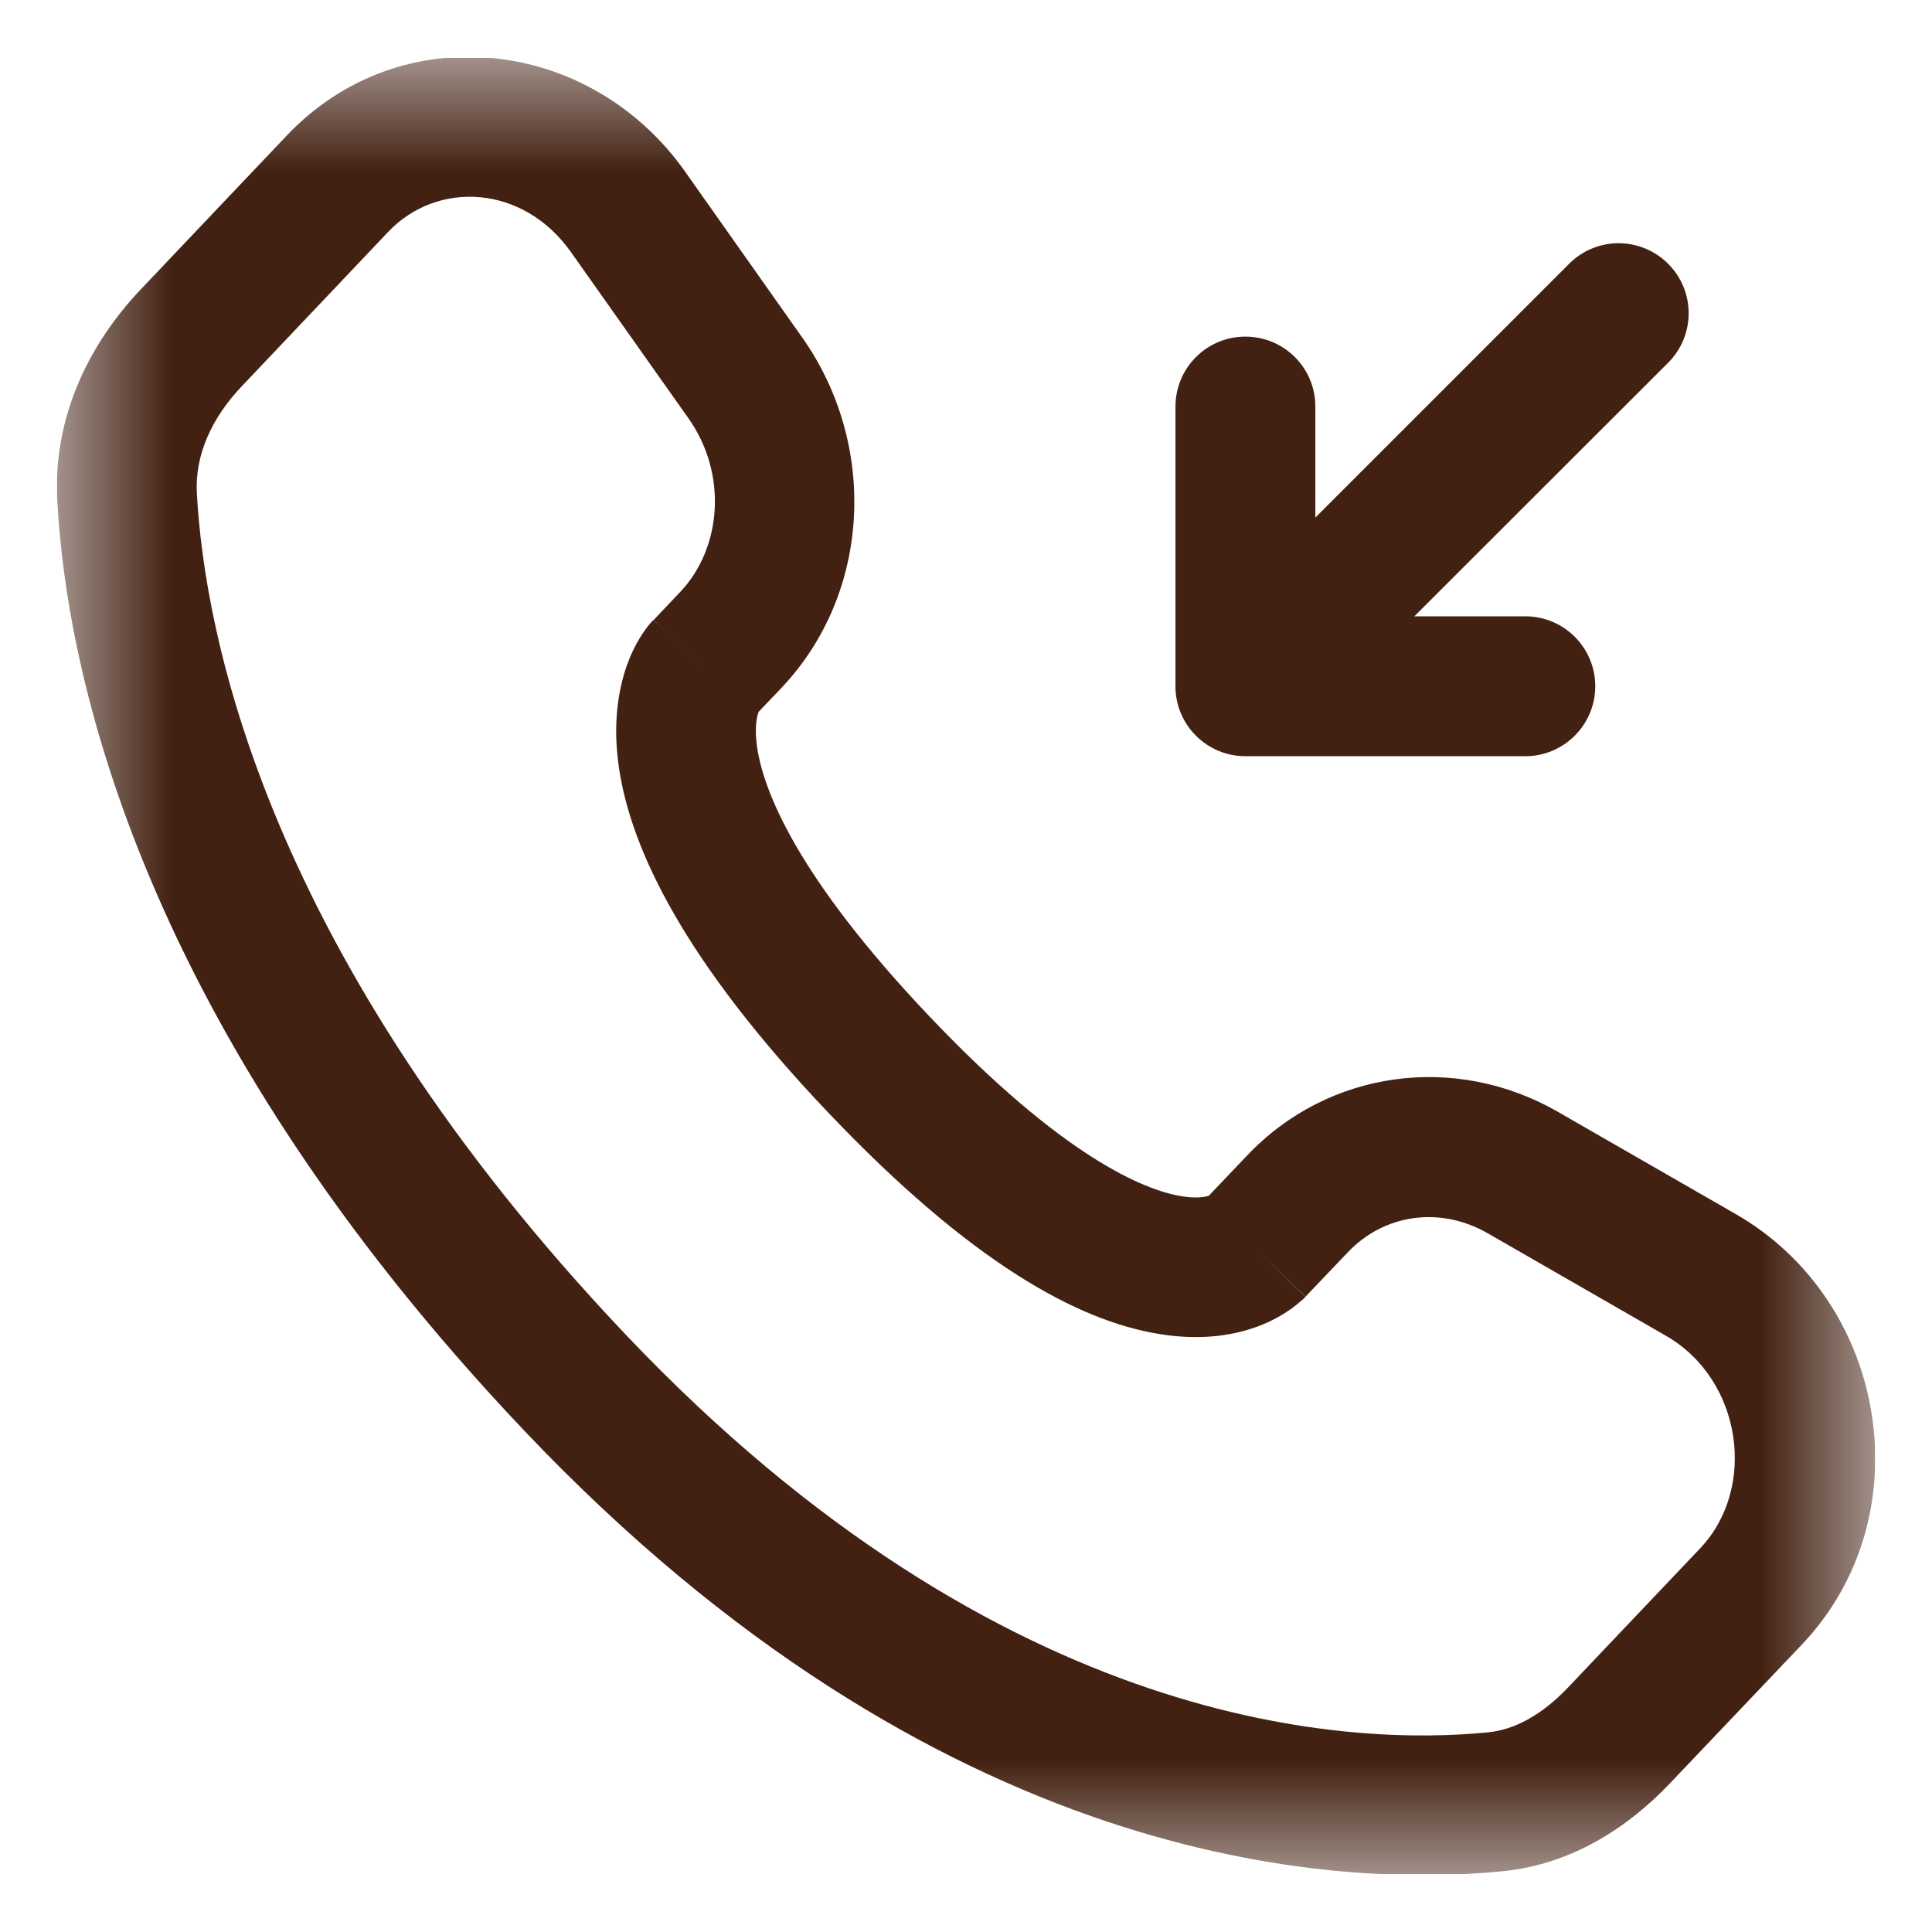 <svg width="17" height="17" viewBox="0 0 17 17" fill="none" xmlns="http://www.w3.org/2000/svg">
<g clip-path="url(#clip0_362_1620)">
<g clip-path="url(#clip1_362_1620)">
<g clip-path="url(#clip2_362_1620)">
<mask id="mask0_362_1620" style="mask-type:luminance" maskUnits="userSpaceOnUse" x="0" y="0" width="17" height="17">
<path d="M0.5 0.5H16.5V16.5H0.5V0.5Z" fill="white"/>
</mask>
<g mask="url(#mask0_362_1620)">
<path fill-rule="evenodd" clip-rule="evenodd" d="M3.417 2.039C3.848 1.587 4.601 1.622 5.023 2.217L6.058 3.681C6.404 4.171 6.351 4.822 5.986 5.208L5.751 5.456L6.187 5.871C5.75 5.455 5.75 5.455 5.747 5.456L5.745 5.459L5.74 5.464L5.729 5.476C5.721 5.485 5.713 5.495 5.704 5.506C5.686 5.53 5.665 5.557 5.644 5.591C5.591 5.674 5.548 5.764 5.515 5.857C5.437 6.082 5.391 6.381 5.446 6.753C5.553 7.485 6.033 8.47 7.287 9.789C8.541 11.108 9.48 11.622 10.2 11.738C10.569 11.799 10.868 11.751 11.095 11.661C11.188 11.624 11.277 11.576 11.358 11.519C11.391 11.495 11.419 11.473 11.44 11.454L11.469 11.43L11.48 11.419L11.486 11.413L11.488 11.411L11.057 10.999L11.488 11.409L11.861 11.018C12.178 10.684 12.67 10.61 13.091 10.852L14.658 11.753C15.331 12.14 15.463 13.094 14.96 13.624L13.795 14.851C13.566 15.091 13.325 15.221 13.094 15.243C11.917 15.36 8.845 15.26 5.51 11.748C2.333 8.4 1.799 5.575 1.732 4.337C1.715 4.009 1.858 3.681 2.13 3.396L3.417 2.039ZM6.026 1.507C5.195 0.332 3.531 0.133 2.525 1.191L1.238 2.547C0.798 3.01 0.464 3.653 0.504 4.403C0.585 5.92 1.23 9.025 4.62 12.596C8.254 16.422 11.72 16.614 13.216 16.466C13.829 16.407 14.325 16.079 14.689 15.697L15.856 14.47C16.927 13.341 16.615 11.455 15.275 10.684L13.708 9.783C12.807 9.265 11.689 9.413 10.973 10.168L10.637 10.521C10.614 10.529 10.539 10.549 10.397 10.526C10.067 10.472 9.353 10.18 8.179 8.944C7.004 7.707 6.717 6.95 6.662 6.576C6.636 6.396 6.662 6.302 6.673 6.271V6.266L6.874 6.055C7.668 5.219 7.724 3.911 7.059 2.97L6.026 1.507Z" fill="#432112"/>
</g>
<mask id="mask1_362_1620" style="mask-type:luminance" maskUnits="userSpaceOnUse" x="0" y="0" width="17" height="17">
<path d="M0.5 0.5H16.5V16.5H0.5V0.5Z" fill="white"/>
</mask>
<g mask="url(#mask1_362_1620)">
<path d="M13.421 6.654C13.761 6.654 14.037 6.378 14.037 6.038C14.037 5.698 13.761 5.423 13.421 5.423H12.445L14.678 3.192C14.919 2.951 14.919 2.561 14.678 2.321C14.437 2.08 14.048 2.08 13.807 2.321L11.574 4.554V3.577C11.574 3.237 11.299 2.962 10.958 2.962C10.618 2.962 10.344 3.237 10.343 3.577V6.038C10.343 6.378 10.618 6.654 10.959 6.654H13.421Z" fill="#432112"/>
</g>
</g>
</g>
</g>
<defs>
<clipPath id="clip0_362_1620">
<rect width="16" height="15.98" fill="white" transform="translate(0.5 0.51)"/>
</clipPath>
<clipPath id="clip1_362_1620">
<rect width="16" height="15.98" fill="white" transform="translate(0.5 0.51)"/>
</clipPath>
<clipPath id="clip2_362_1620">
<rect width="16" height="16" fill="white" transform="translate(0.5 0.5)"/>
</clipPath>
</defs>
</svg>

